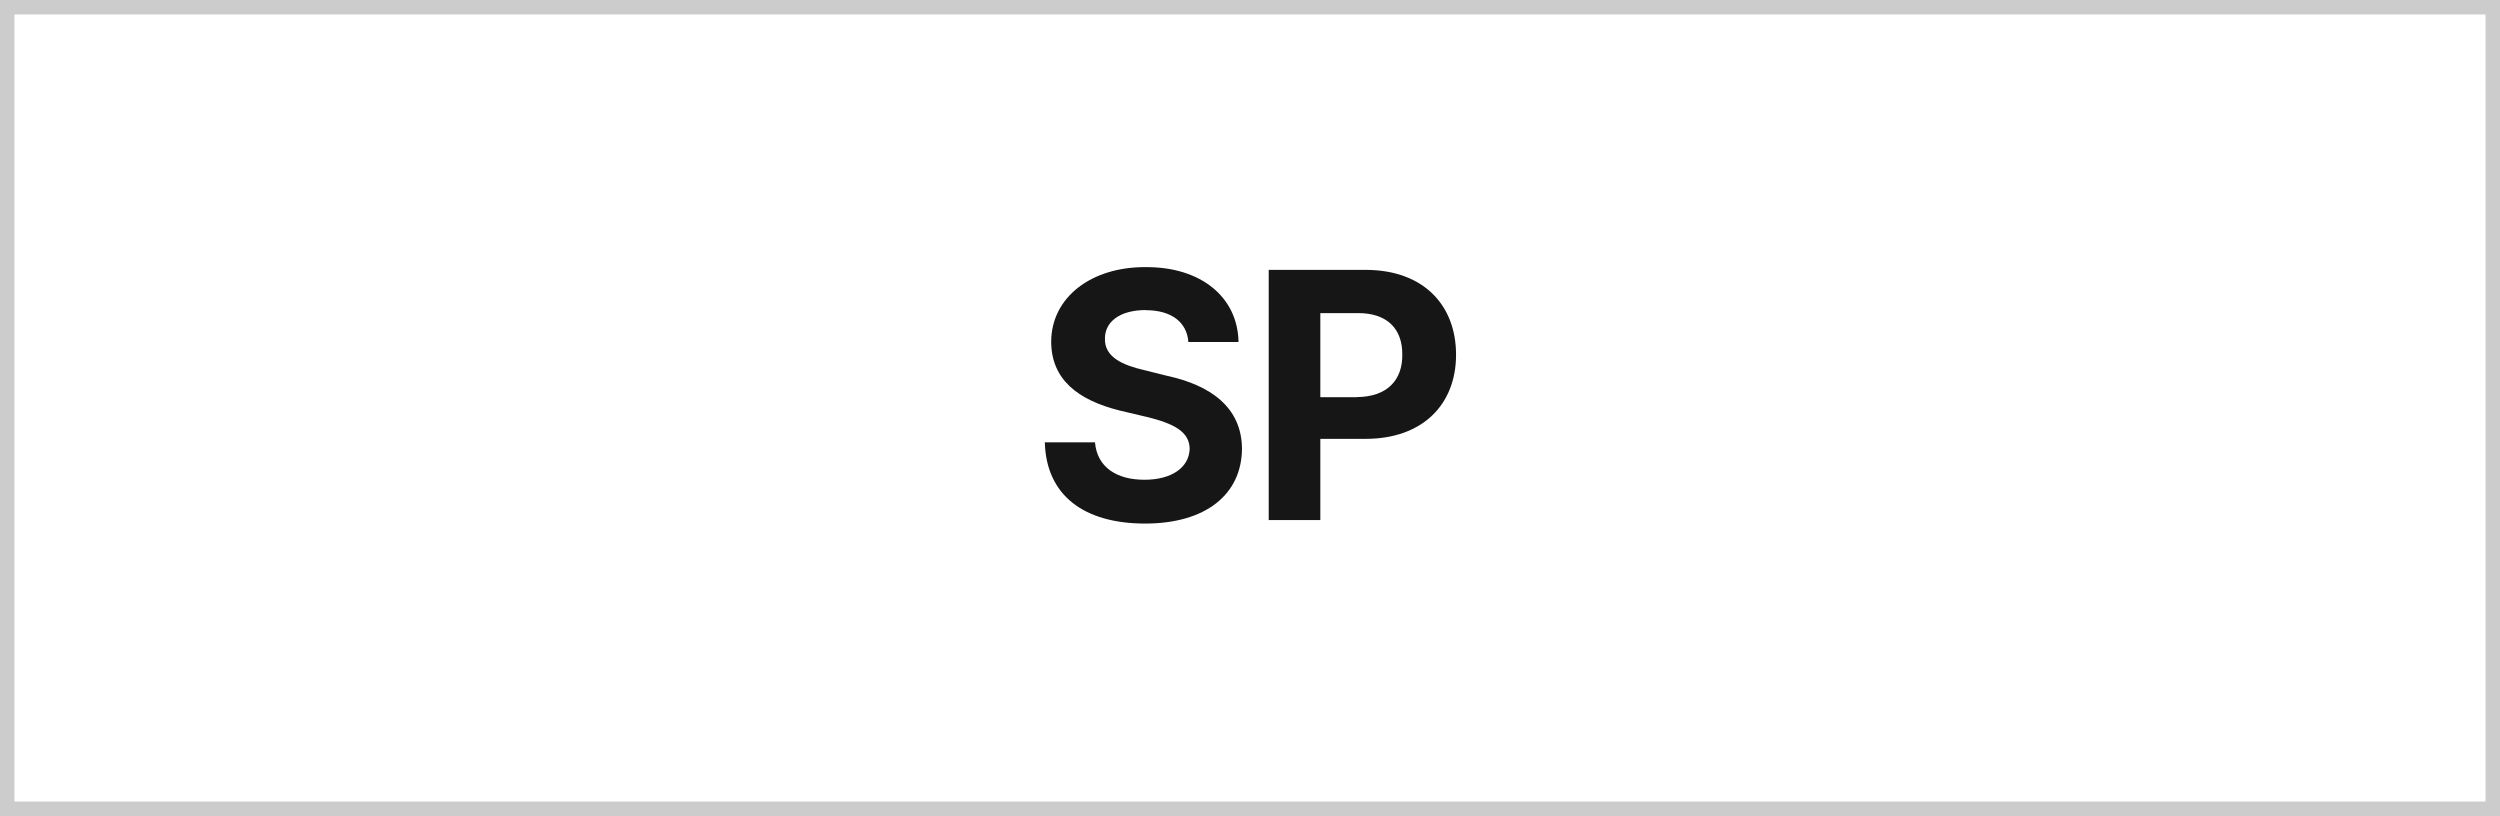 <?xml version="1.0" encoding="UTF-8"?>
<svg id="_레이어_2" data-name="레이어 2" xmlns="http://www.w3.org/2000/svg" viewBox="0 0 172.95 56.45">
  <defs>
    <style>
      .cls-1 {
        fill: #ccc;
      }

      .cls-1, .cls-2 {
        stroke-width: 0px;
      }

      .cls-2 {
        fill: #161616;
      }
    </style>
  </defs>
  <g id="_레이어_1-2" data-name="레이어 1">
    <g>
      <path class="cls-1" d="M172.95,56.45H0V0h172.95v56.45ZM1,55.45h170.95V1H1v54.45Z"/>
      <g>
        <path class="cls-2" d="M79.27,21.45c-1.83,0-2.83.83-2.83,1.96-.05,1.3,1.25,1.86,2.74,2.2l1.56.39c2.96.64,5.16,2.15,5.18,5.04-.02,3.15-2.49,5.18-6.7,5.18s-6.84-1.93-6.94-5.62h3.47c.15,1.74,1.52,2.59,3.42,2.59s3.1-.86,3.13-2.15c-.02-1.17-1.08-1.74-2.98-2.2l-1.86-.44c-2.93-.73-4.72-2.17-4.74-4.74,0-3.1,2.79-5.21,6.55-5.18,3.84-.02,6.36,2.1,6.41,5.18h-3.47c-.1-1.39-1.2-2.2-2.93-2.2Z"/>
        <path class="cls-2" d="M87.77,18.67h6.75c3.96.02,6.21,2.44,6.21,5.87s-2.3,5.82-6.26,5.82h-3.13v5.62h-3.57v-17.31ZM93.88,27.47c2.13-.02,3.15-1.22,3.13-2.93.02-1.74-1-2.91-3.13-2.88h-2.54v5.82h2.54Z"/>
      </g>
    </g>
  </g>
</svg>